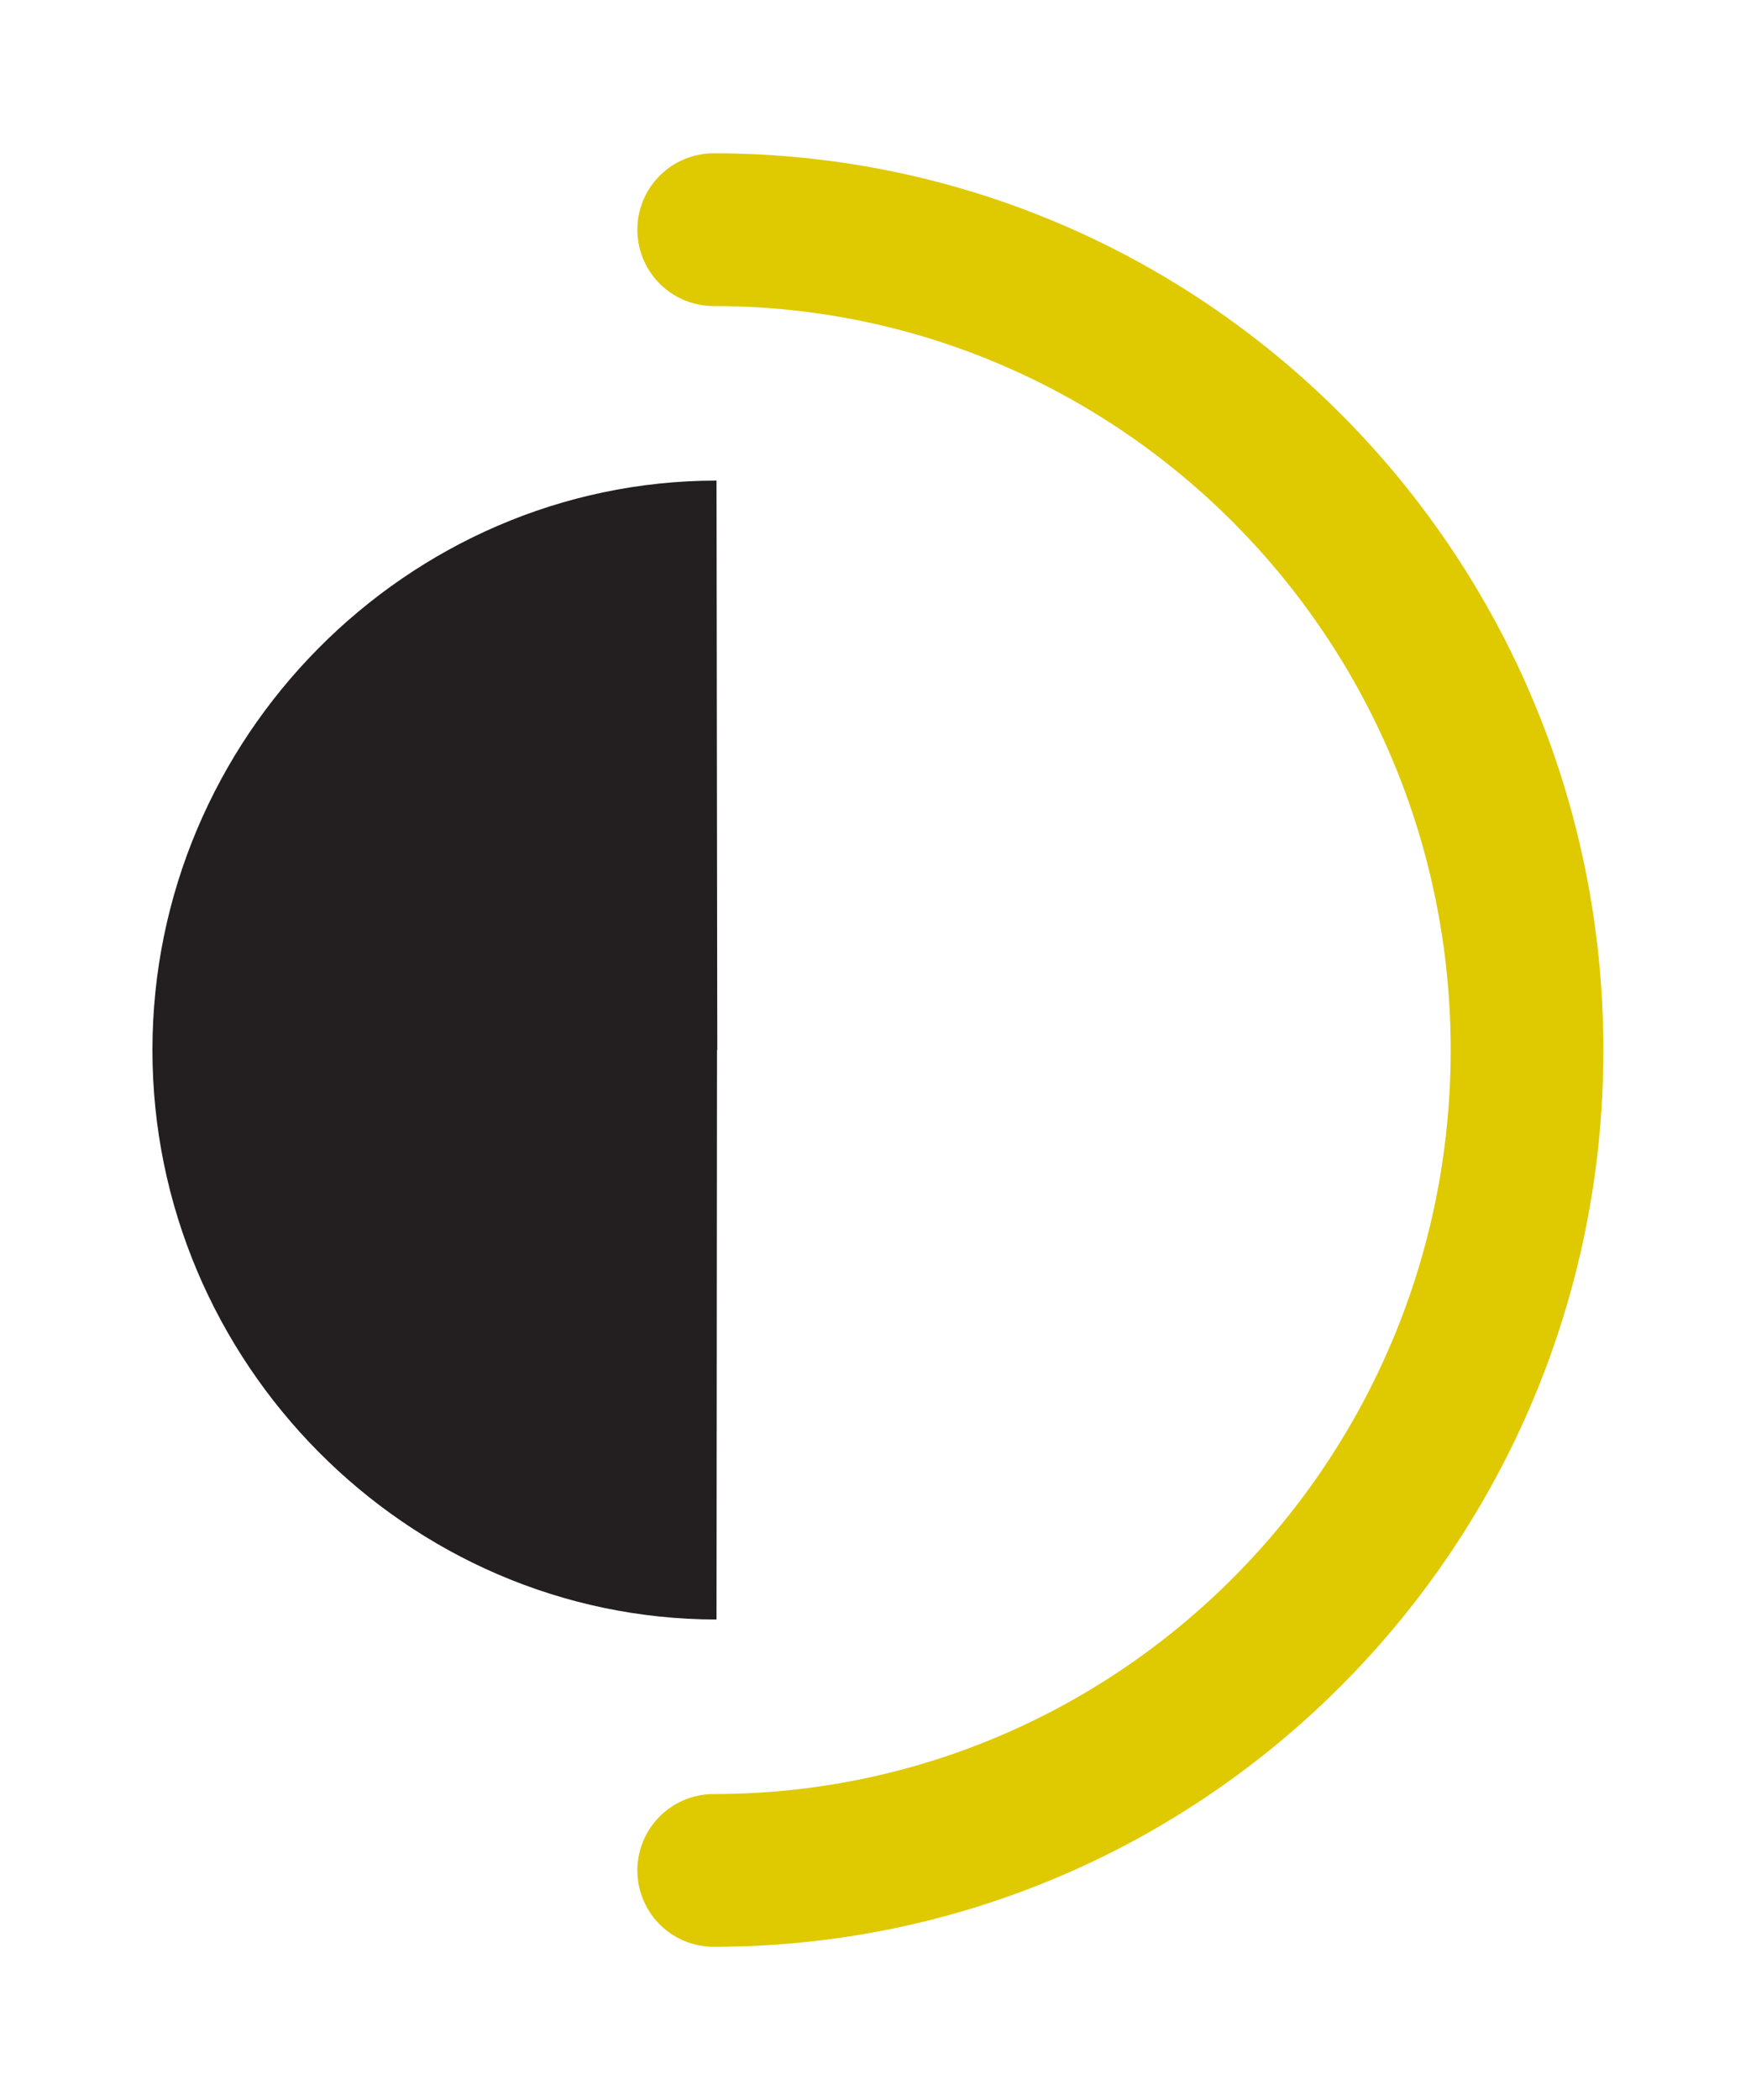 <svg width="46" height="55" viewBox="0 0 46 55" fill="none" xmlns="http://www.w3.org/2000/svg">
<g filter="url(#filter0_d_1018_3203)">
<path d="M18.696 2.015C30.462 2.015 40.002 11.636 40.002 23.5C40.002 35.364 30.462 44.985 18.696 44.985" stroke="#DFC900" stroke-width="4" stroke-miterlimit="10" stroke-linecap="round"/>
<path d="M18.79 23.5L18.77 8.586C10.662 8.592 3.993 15.324 3.993 23.5C3.993 31.676 10.662 38.407 18.77 38.414L18.783 23.5H18.79Z" fill="#231F20"/>
</g>
<defs>
<filter id="filter0_d_1018_3203" x="-0.007" y="0" width="46.008" height="55" filterUnits="userSpaceOnUse" color-interpolation-filters="sRGB">
<feFlood flood-opacity="0" result="BackgroundImageFix"/>
<feColorMatrix in="SourceAlpha" type="matrix" values="0 0 0 0 0 0 0 0 0 0 0 0 0 0 0 0 0 0 127 0" result="hardAlpha"/>
<feOffset dy="4"/>
<feGaussianBlur stdDeviation="2"/>
<feComposite in2="hardAlpha" operator="out"/>
<feColorMatrix type="matrix" values="0 0 0 0 0 0 0 0 0 0 0 0 0 0 0 0 0 0 0.25 0"/>
<feBlend mode="normal" in2="BackgroundImageFix" result="effect1_dropShadow_1018_3203"/>
<feBlend mode="normal" in="SourceGraphic" in2="effect1_dropShadow_1018_3203" result="shape"/>
</filter>
</defs>
</svg>
